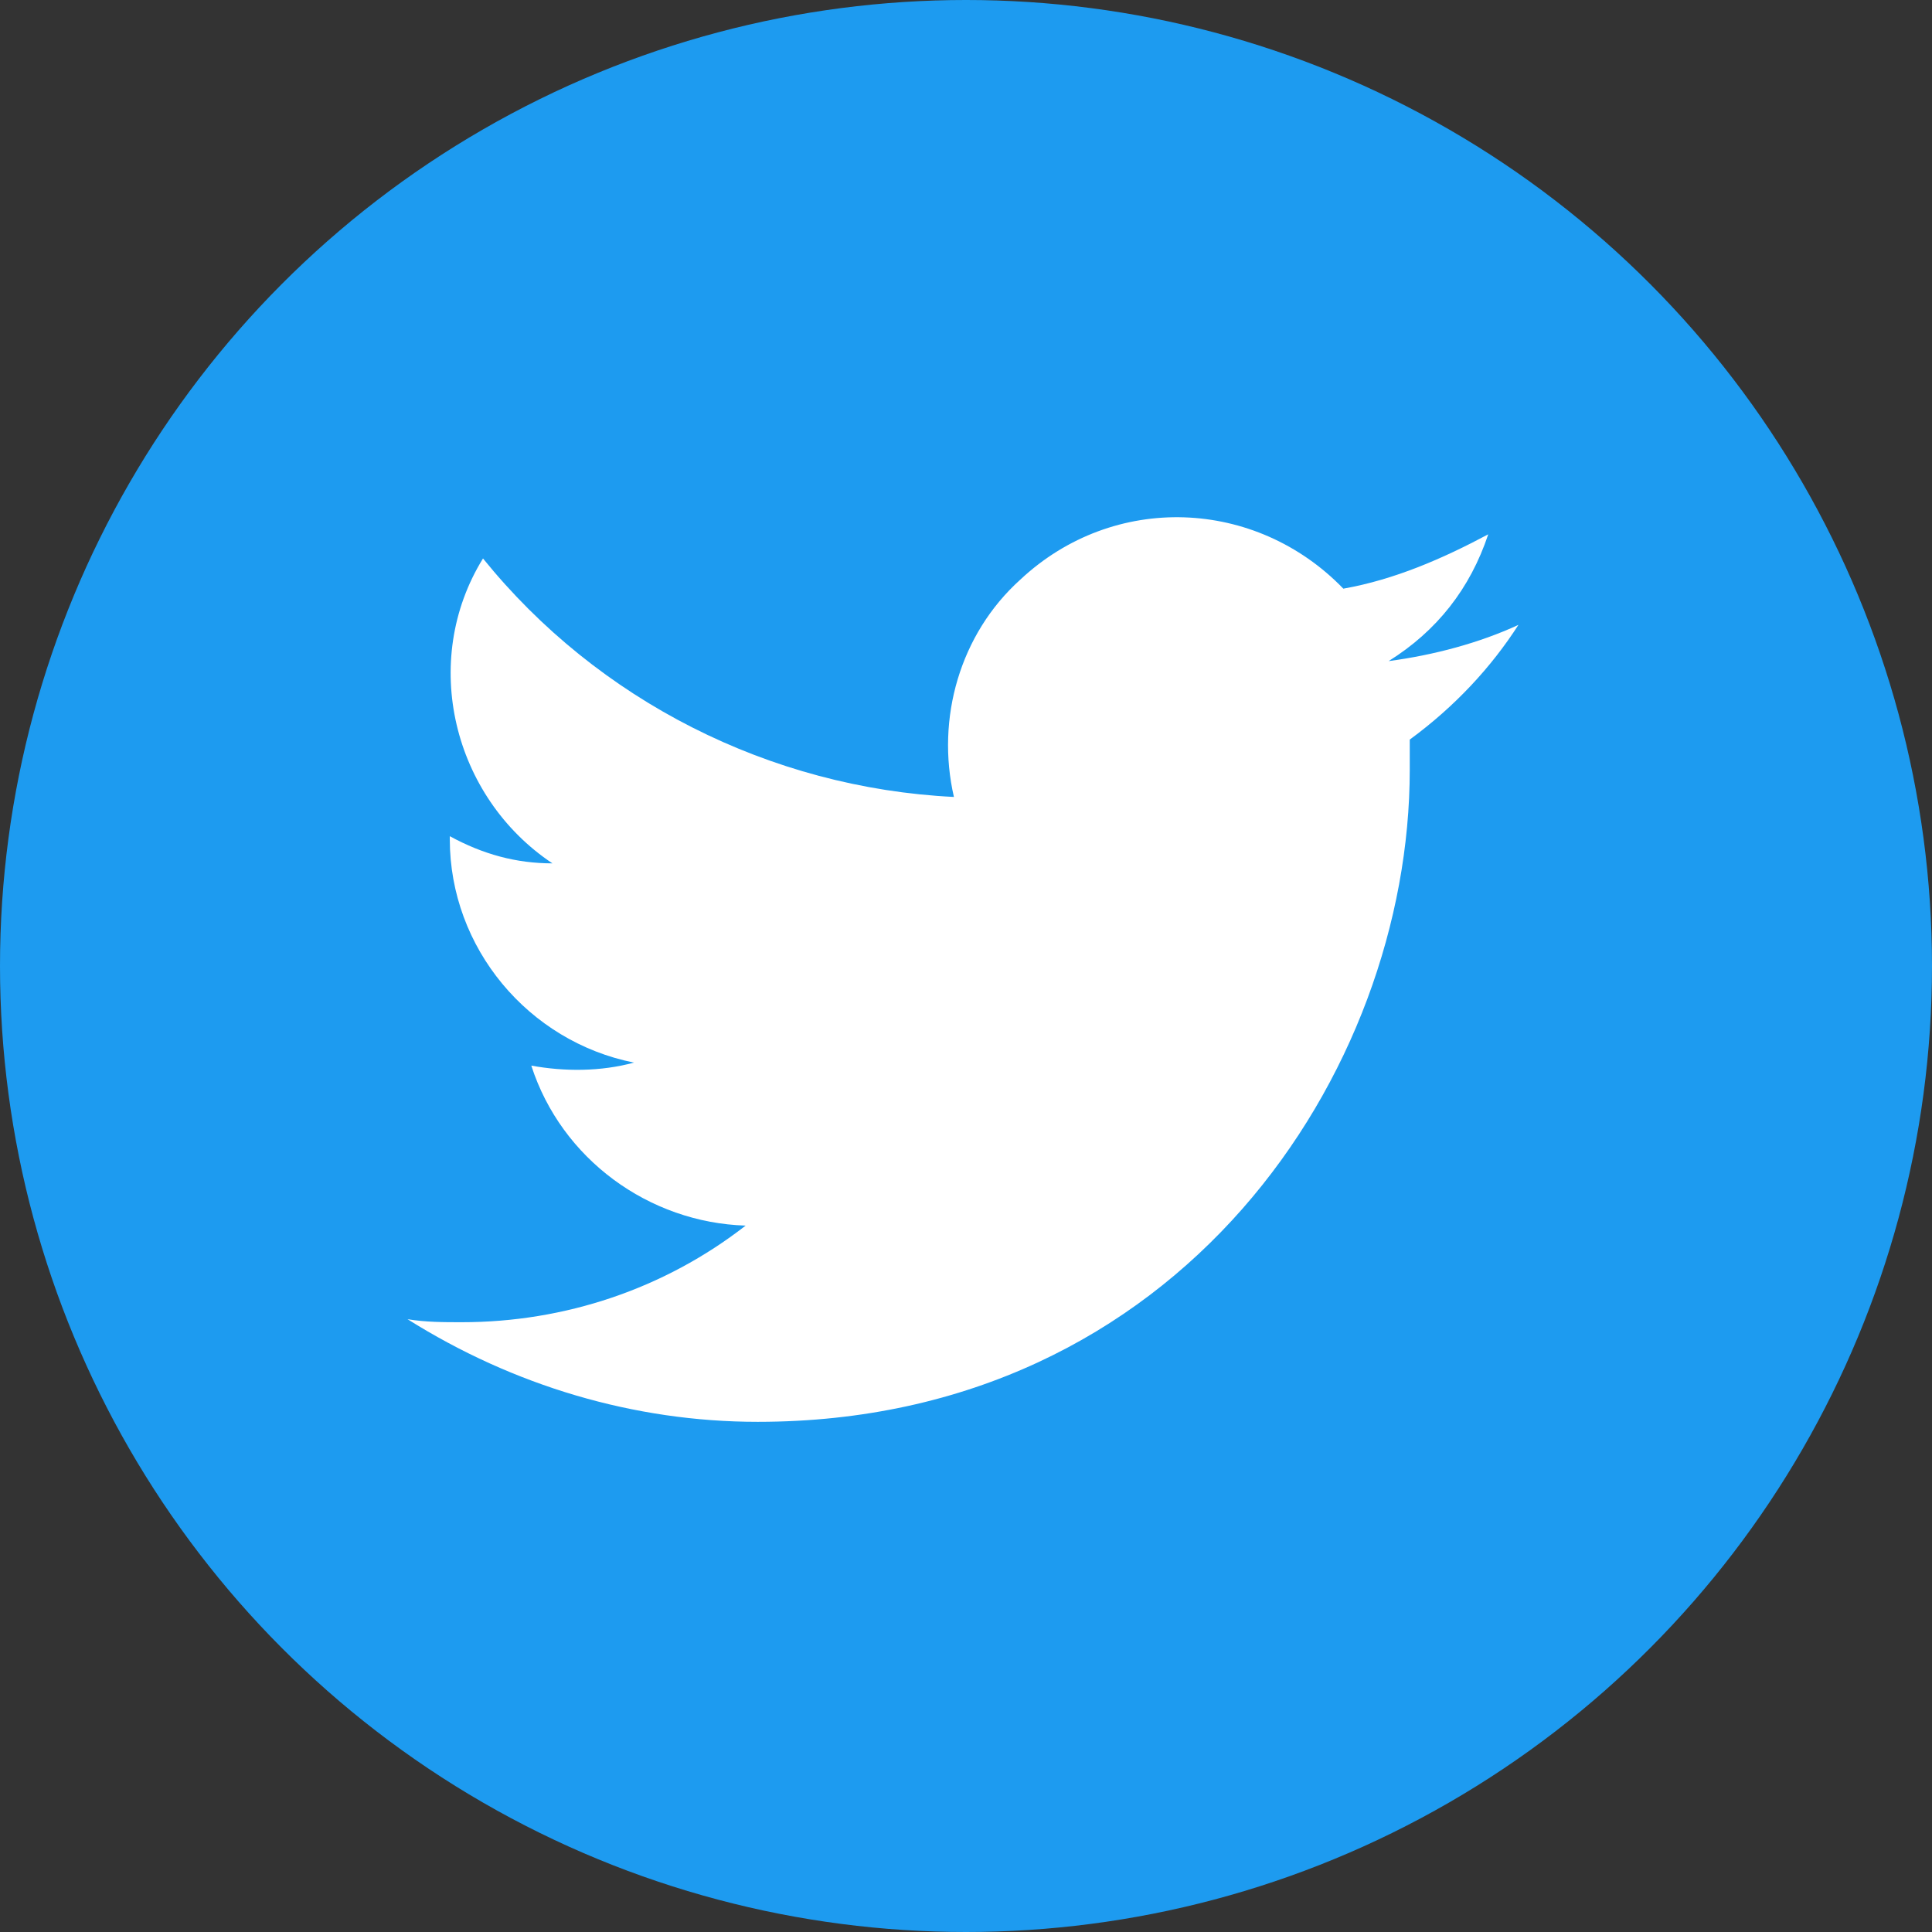 <?xml version="1.0" encoding="utf-8"?>
<!-- Generator: Adobe Illustrator 22.1.0, SVG Export Plug-In . SVG Version: 6.00 Build 0)  -->
<svg version="1.1" id="Слой_1" xmlns="http://www.w3.org/2000/svg" xmlns:xlink="http://www.w3.org/1999/xlink" x="0px" y="0px"
	 width="64px" height="64px" viewBox="0 0 64 64" enable-background="new 0 0 64 64" xml:space="preserve">
<rect x="0" y="0" width="64" height="64" fill="#333333" stroke="none"/>
<circle fill="#1D9BF0" cx="32" cy="32" r="32"/>
<path fill="#FFFFFF" d="M46.7,24.5c0,0.3,0,0.7,0,1c0,10-7.6,21.6-21.6,21.6v0c-4.1,0-8.1-1.2-11.6-3.4c0.6,0.1,1.2,0.1,1.8,0.1
	c3.4,0,6.7-1.1,9.4-3.2c-3.2-0.1-6.1-2.2-7.1-5.3c1.1,0.2,2.3,0.2,3.4-0.1c-3.5-0.7-6.1-3.8-6.1-7.4v-0.1c1.1,0.6,2.2,0.9,3.4,0.9
	c-3.3-2.2-4.4-6.7-2.3-10.1c3.8,4.7,9.5,7.6,15.6,7.9c-0.6-2.6,0.2-5.4,2.2-7.2c3.1-2.9,7.8-2.7,10.7,0.3c1.7-0.3,3.3-1,4.8-1.8
	c-0.6,1.8-1.7,3.2-3.3,4.2c1.5-0.2,3-0.6,4.3-1.2C49.4,22.1,48.2,23.4,46.7,24.5L46.7,24.5z"/>
</svg>
